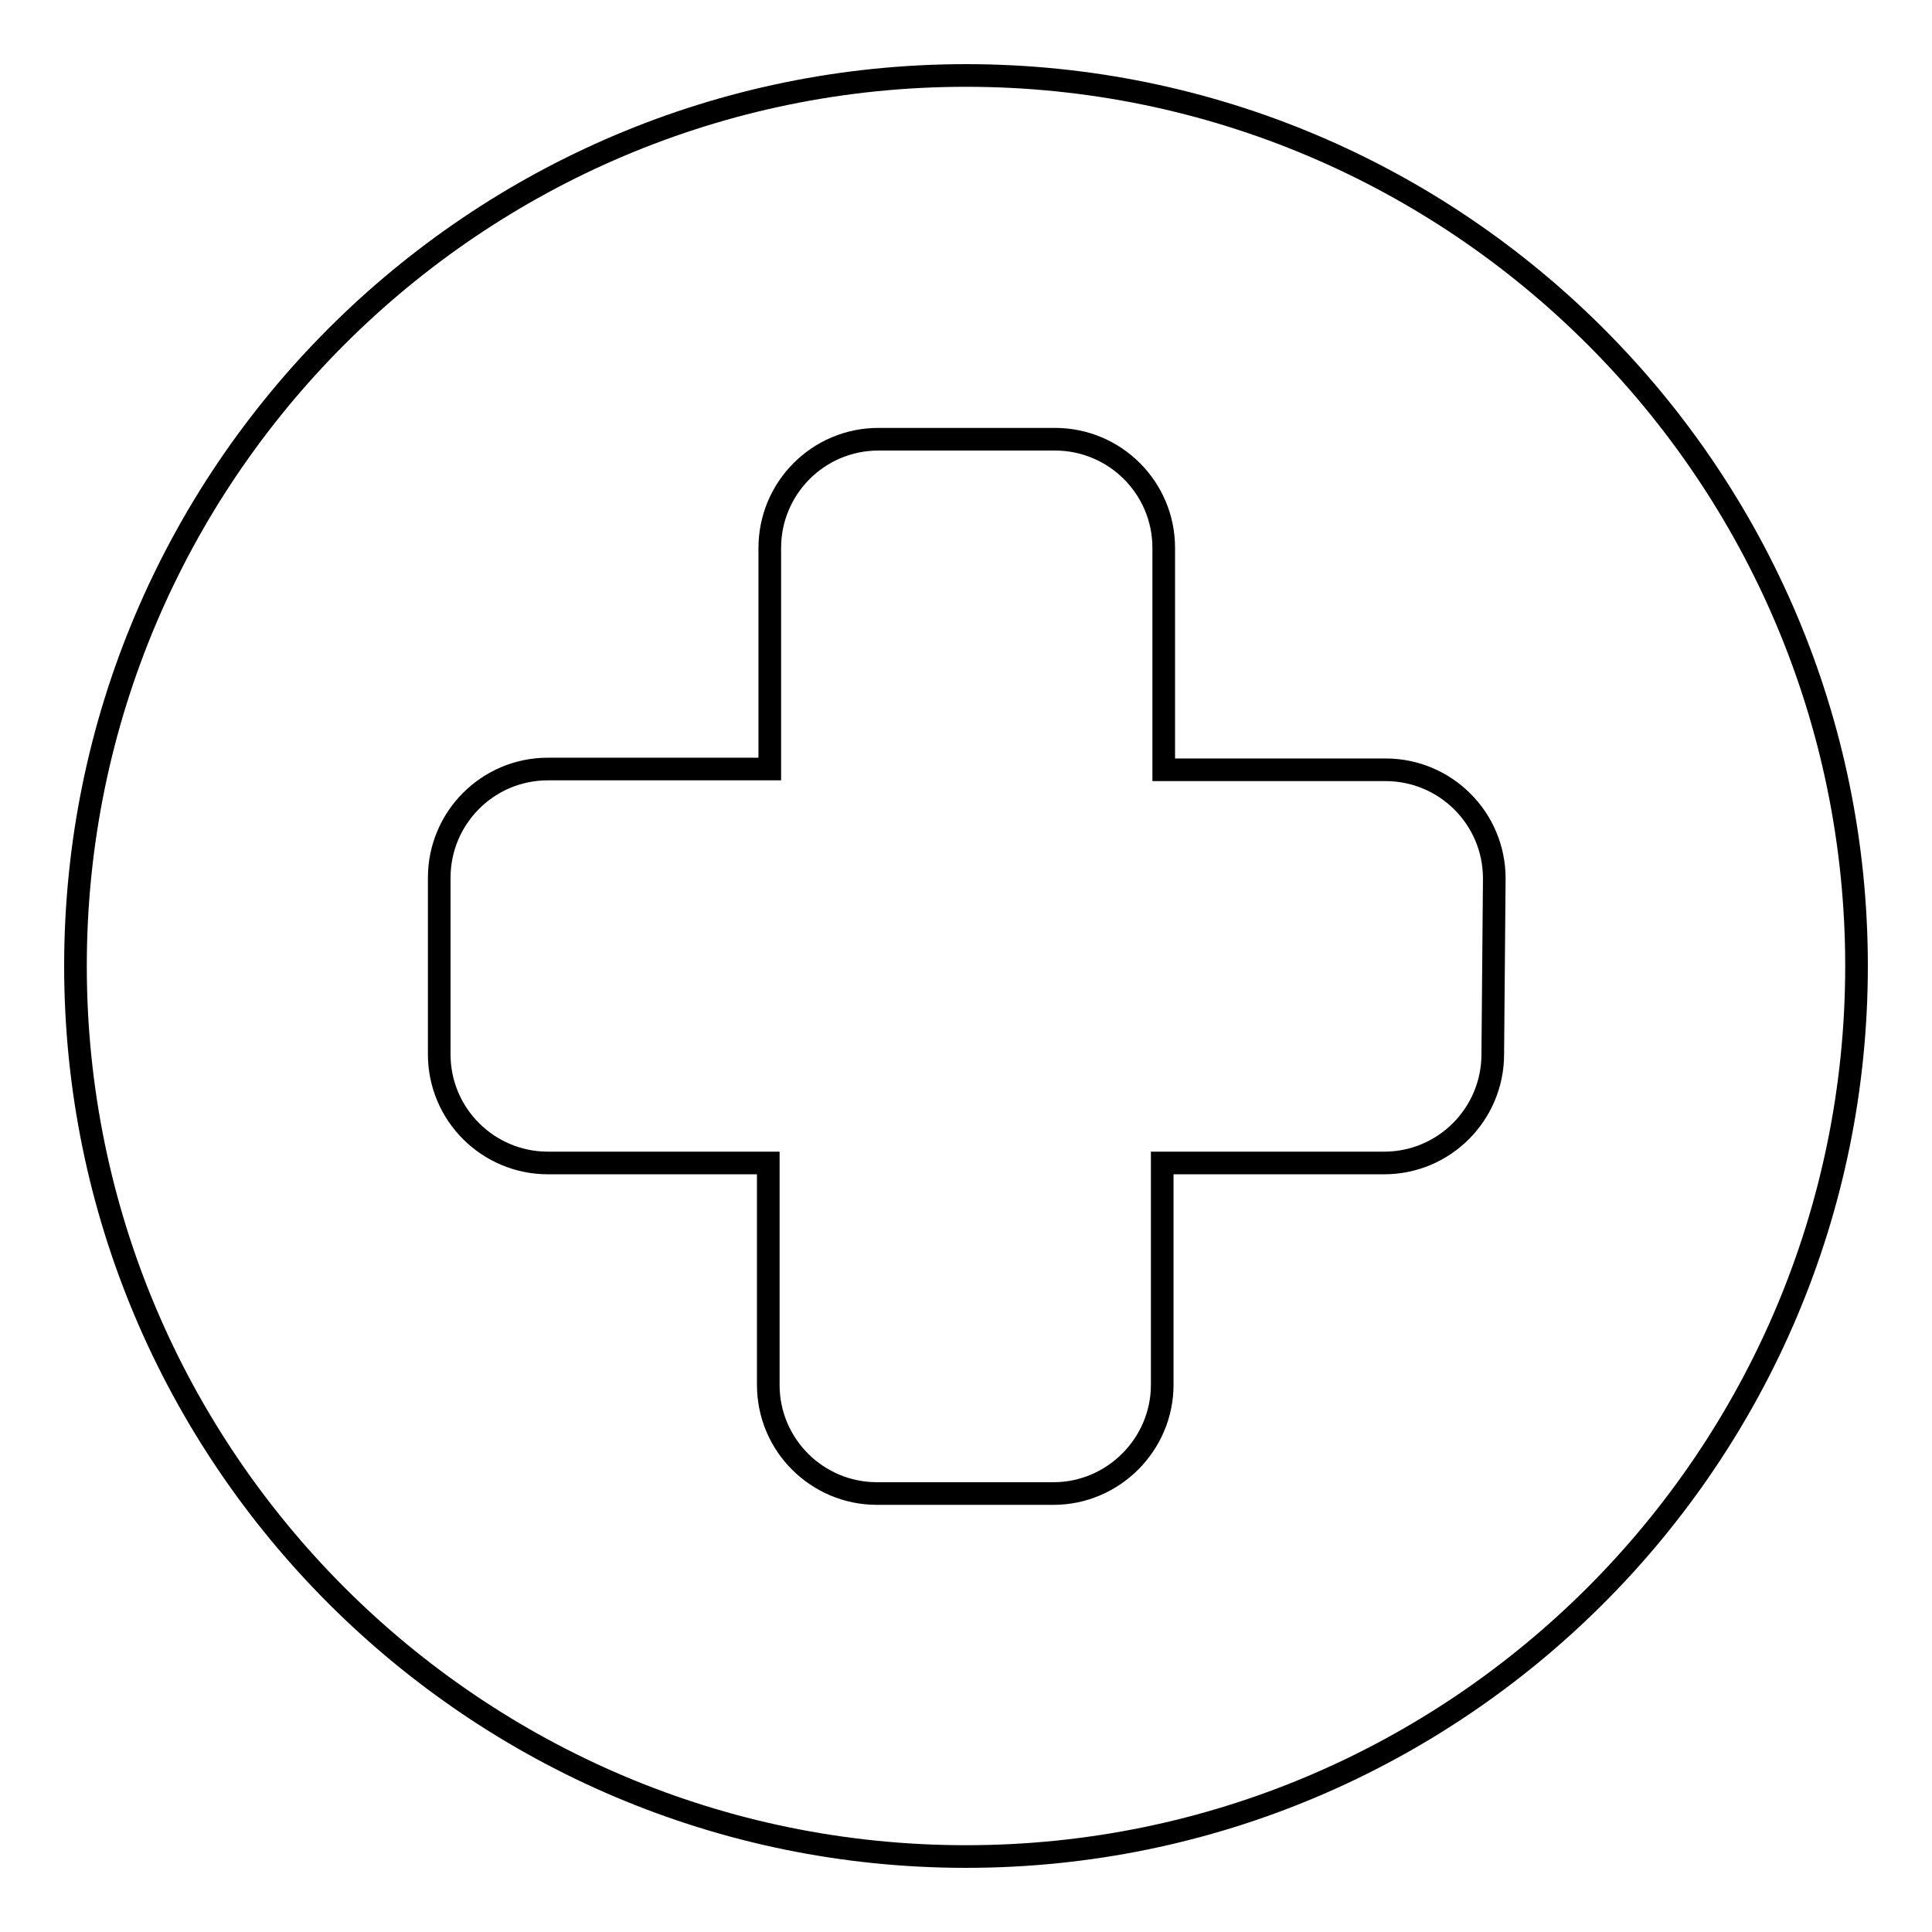 <?xml version="1.0" encoding="utf-8"?>
<!-- Svg Vector Icons : http://www.onlinewebfonts.com/icon -->
<!DOCTYPE svg PUBLIC "-//W3C//DTD SVG 1.1//EN" "http://www.w3.org/Graphics/SVG/1.1/DTD/svg11.dtd">
<svg version="1.1" xmlns="http://www.w3.org/2000/svg" xmlns:xlink="http://www.w3.org/1999/xlink" x="0px" y="0px" viewBox="0 0 256 256" enable-background="new 0 0 256 256" xml:space="preserve">
<g><g><g><path stroke-width="3" fill-opacity="0" stroke="#000000"  d="M128,10C62.9,10,10,62.9,10,128c0,65.1,52.9,118,118,118c65.1,0,118-52.9,118-118C246,62.9,193.1,10,128,10z M197.8,139.7c0,7.9-6.4,14.4-14.4,14.4H154v29.4c0,7.9-6.5,14.4-14.4,14.4h-23.4c-7.9,0-14.4-6.4-14.4-14.4v-29.4H72.6c-7.9,0-14.4-6.4-14.4-14.4v-23.4c0-7.9,6.4-14.4,14.4-14.4h29.4V72.6c0-7.9,6.4-14.4,14.4-14.4h23.4c7.9,0,14.4,6.4,14.4,14.4v29.4h29.4c7.9,0,14.4,6.4,14.4,14.4L197.8,139.7L197.8,139.7z"/></g><g></g><g></g><g></g><g></g><g></g><g></g><g></g><g></g><g></g><g></g><g></g><g></g><g></g><g></g><g></g></g></g>
</svg>